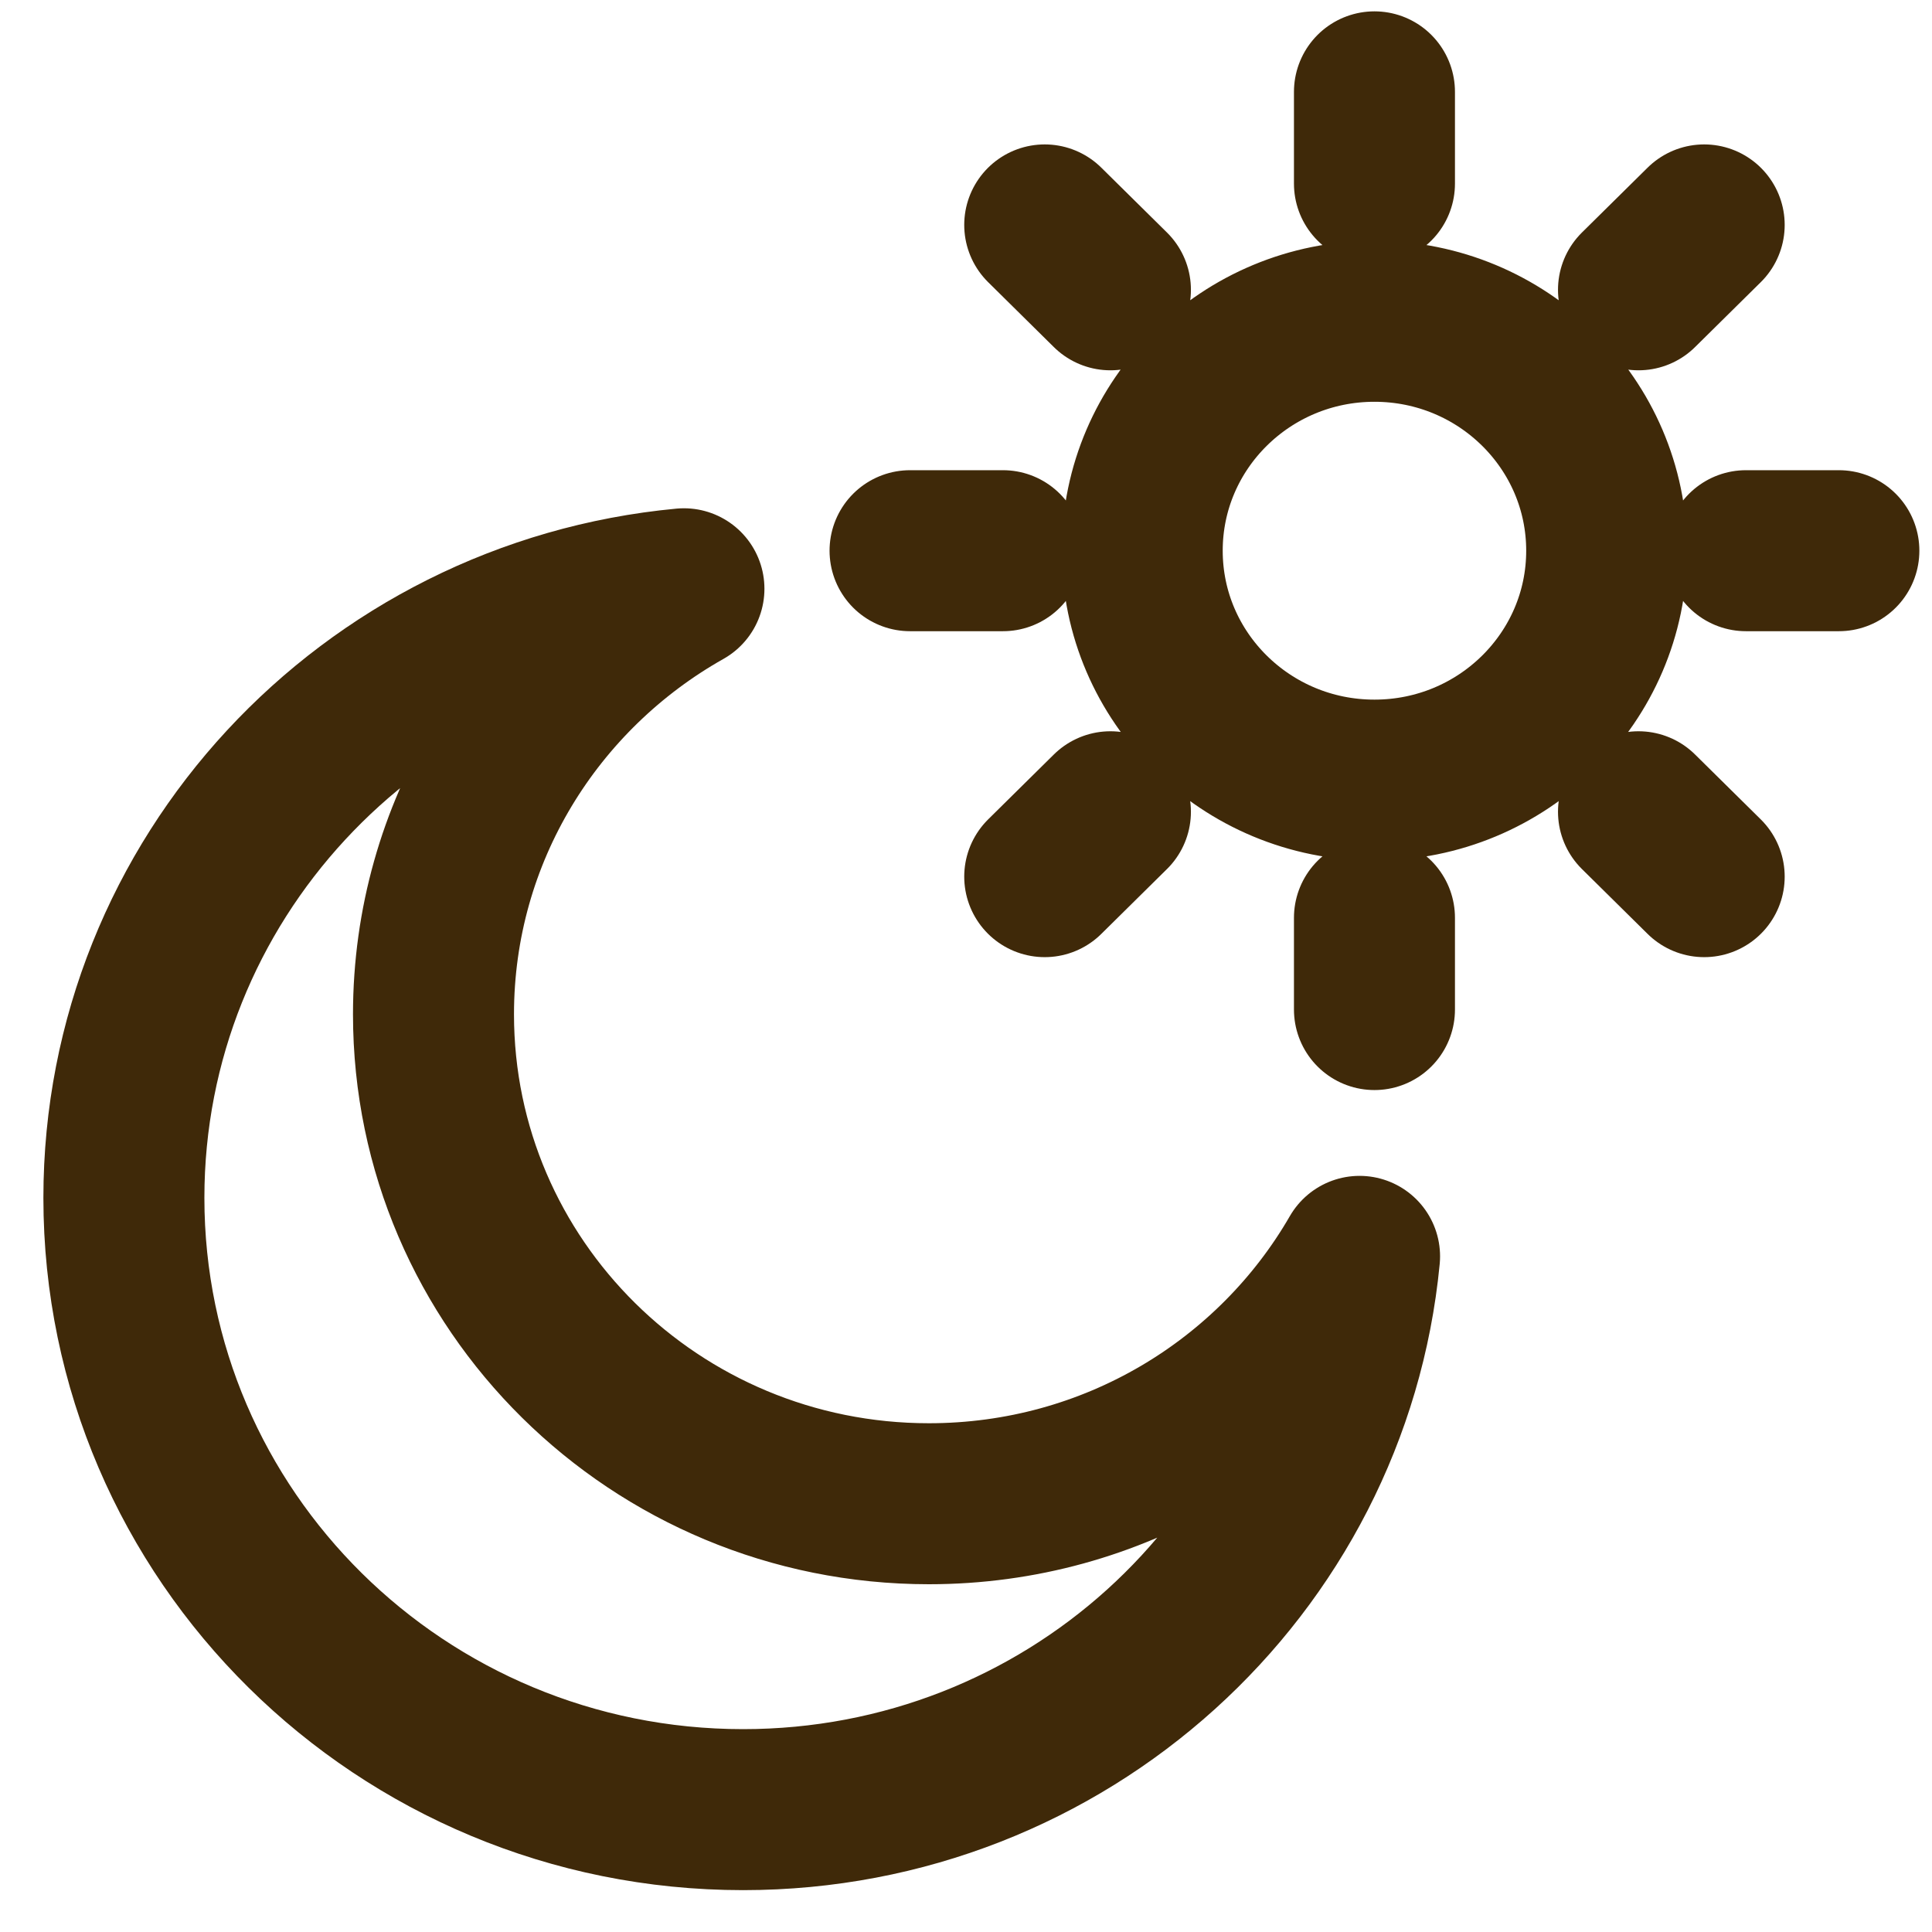 <svg width="24" height="24" viewBox="0 0 24 24" fill="none" xmlns="http://www.w3.org/2000/svg">
<g clip-path="url(#clip0_741_1032)">
<path d="M16.889 15.607C15.83 17.443 13.831 18.68 11.539 18.68C8.14 18.68 5.385 15.958 5.385 12.6C5.385 10.336 6.638 8.361 8.496 7.314C4.593 7.68 1.539 10.928 1.539 14.88C1.539 19.078 4.983 22.48 9.231 22.48C13.232 22.48 16.518 19.463 16.889 15.607Z" stroke="#3F2909" stroke-width="2" stroke-linecap="round" stroke-linejoin="round"/>
</g>
<g clip-path="url(#clip1_741_1032)">
<path d="M17.074 1.141V2.281M17.074 11.401V12.541M12.459 6.841H11.305M13.794 3.6L12.978 2.794M20.354 3.6L21.17 2.794M13.794 10.084L12.978 10.89M20.354 10.084L21.17 10.89M22.843 6.841H21.689M19.959 6.841C19.959 8.415 18.667 9.691 17.074 9.691C15.481 9.691 14.189 8.415 14.189 6.841C14.189 5.267 15.481 3.991 17.074 3.991C18.667 3.991 19.959 5.267 19.959 6.841Z" stroke="#3F2909" stroke-width="2" stroke-linecap="round" stroke-linejoin="round"/>
</g>
<defs>
<clipPath id="clip0_741_1032">
<rect width="18.462" height="18.24" fill="white" transform="translate(0 5.76)"/>
</clipPath>
<clipPath id="clip1_741_1032">
<rect width="13.846" height="13.68" fill="white" transform="translate(10.152)"/>
</clipPath>
</defs>
</svg>
